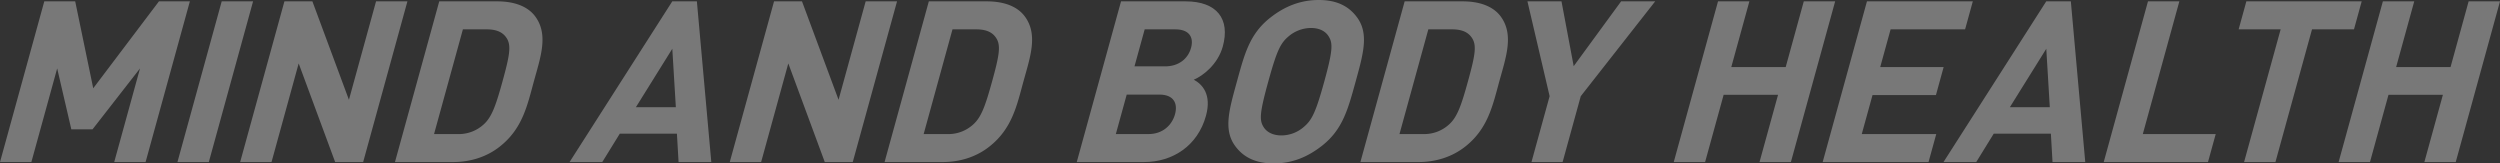 <?xml version="1.0" encoding="UTF-8"?>
<svg xmlns="http://www.w3.org/2000/svg" width="1873.12" height="122.447" viewBox="0 0 1873.12 122.447">
  <rect x="0" y="0" width="1873.12" height="122.447" fill="#333333" stroke="none"/>
  <g id="グループ_2418" data-name="グループ 2418" transform="translate(-182.395 -528.786)" opacity="0.336">
    <path id="パス_7134" data-name="パス 7134" d="M267.97,649.261,287.3,579.1l-35.575,45.643H235.835l-10.6-45.643L205.9,649.261H182.4l33.178-120.4H238.74l13.508,65.116,49.224-65.116h23.181l-33.178,120.4Z" transform="translate(0 0.943)" fill="#fff"></path>
    <path id="パス_7135" data-name="パス 7135" d="M191.824,649.261l33.164-120.4h23.505l-33.164,120.4Z" transform="translate(123.523 0.943)" fill="#fff"></path>
    <path id="パス_7136" data-name="パス 7136" d="M266.334,649.261l-27.326-73.9-20.347,73.9H195.156l33.164-120.4h20.967L276.656,602.6l20.319-73.746H320.48l-33.164,120.4Z" transform="translate(167.174 0.943)" fill="#fff"></path>
    <path id="パス_7137" data-name="パス 7137" d="M281.808,637.769c-10.138,7.953-22.448,11.492-34.969,11.492H203.382l33.178-120.4h43.457c12.507,0,22.871,3.554,28.624,11.507,9.8,13.536,3.878,30.1-1.1,48.195S299.053,624.247,281.808,637.769Zm5.767-80.5c-2.707-4.907-7.417-7.431-15.538-7.431H254.284l-21.616,78.454h17.753a27.583,27.583,0,0,0,19.642-7.43c5.88-5.414,8.94-14.03,13.973-32.3S290.48,562.686,287.575,557.271Z" transform="translate(274.937 0.943)" fill="#fff"></path>
    <path id="パス_7138" data-name="パス 7138" d="M294.342,649.261,293.1,627.97H250.321l-13.142,21.291h-24.52l76.96-120.4h18.443l10.8,120.4Zm-4.7-84.883-27.284,43.795H292.3Z" transform="translate(396.469 0.943)" fill="#fff"></path>
    <path id="パス_7139" data-name="パス 7139" d="M292.365,649.261l-27.326-73.9-20.361,73.9H221.172l33.178-120.4H275.3L302.686,602.6,323,528.858H346.51l-33.178,120.4Z" transform="translate(507.993 0.943)" fill="#fff"></path>
    <path id="パス_7140" data-name="パス 7140" d="M307.81,637.769c-10.124,7.953-22.434,11.492-34.955,11.492H229.4l33.164-120.4h43.457c12.521,0,22.871,3.554,28.624,11.507,9.8,13.536,3.892,30.1-1.1,48.195S325.069,624.247,307.81,637.769Zm5.767-80.5c-2.693-4.907-7.417-7.431-15.525-7.431H280.286l-21.6,78.454h17.752a27.526,27.526,0,0,0,19.628-7.43c5.894-5.414,8.939-14.03,13.974-32.3S316.5,562.686,313.577,557.271Z" transform="translate(615.756 0.943)" fill="#fff"></path>
    <path id="パス_7141" data-name="パス 7141" d="M290,649.261H239.61l33.178-120.4h48.364c23.505,0,33.559,13.2,27.876,33.828-3.68,13.352-14.848,21.982-21.729,24.872,6.345,3.37,13.55,10.984,9.123,27.045C330.233,637.093,311.479,649.261,290,649.261ZM313.51,549.84h-23l-7.642,27.721h23c9.983,0,17.09-5.57,19.374-13.861S323.493,549.84,313.51,549.84Zm-11.943,48.872H277.046l-8.15,29.582h24.521c10.66,0,17.6-6.753,19.825-14.876S312.227,598.712,301.567,598.712Z" transform="translate(749.537 0.943)" fill="#fff"></path>
    <path id="パス_7142" data-name="パス 7142" d="M317.759,638.035c-10.8,8.46-22.419,13.2-36.111,13.2s-22.885-4.738-29-13.2c-8.827-12.168-4.343-27.214,1.382-48.026s9.546-35.857,25.085-48.026c10.772-8.46,22.575-13.2,36.266-13.2s22.7,4.738,28.835,13.2c8.827,12.169,4.512,27.228-1.227,48.026S333.284,625.867,317.759,638.035Zm5.119-81.852c-2.312-3.892-6.853-6.43-13.283-6.43a26.162,26.162,0,0,0-16.991,6.43c-5.965,5.076-8.686,10.659-15.073,33.827s-6.726,28.751-3.567,33.813c2.327,3.906,7.036,6.43,13.452,6.43a25.678,25.678,0,0,0,16.836-6.43c5.951-5.062,8.841-10.646,15.229-33.813S326.05,561.259,322.878,556.183Z" transform="translate(855.088 0)" fill="#fff"></path>
    <path id="パス_7143" data-name="パス 7143" d="M333.122,637.769c-10.152,7.953-22.461,11.492-34.969,11.492H254.682l33.164-120.4h43.472c12.507,0,22.857,3.554,28.638,11.507,9.785,13.536,3.878,30.1-1.114,48.195S350.367,624.247,333.122,637.769Zm5.753-80.5c-2.708-4.907-7.417-7.431-15.539-7.431H305.584l-21.616,78.454h17.752a27.583,27.583,0,0,0,19.642-7.43c5.894-5.414,8.94-14.03,13.974-32.3S341.794,562.686,338.875,557.271Z" transform="translate(946.986 0.943)" fill="#fff"></path>
    <path id="パス_7144" data-name="パス 7144" d="M303.518,599.9l-13.607,49.365H266.575L280.182,599.9l-16.624-71.038H289.08l9.137,48.549,35.519-48.549h25.536Z" transform="translate(1063.264 0.943)" fill="#fff"></path>
    <path id="パス_7145" data-name="パス 7145" d="M335.6,649.261l13.889-50.394H308.726l-13.889,50.394H271.332l33.178-120.4h23.505l-13.564,49.225h40.764l13.55-49.225h23.505l-33.164,120.4Z" transform="translate(1165.107 0.943)" fill="#fff"></path>
    <path id="パス_7146" data-name="パス 7146" d="M279.246,649.261l33.178-120.4h79.315l-5.782,20.982H330.148l-7.783,28.243h47.519l-5.767,20.967H316.6l-8.065,29.244h55.809l-5.781,20.967Z" transform="translate(1268.783 0.943)" fill="#fff"></path>
    <path id="パス_7147" data-name="パス 7147" d="M367.35,649.261l-1.227-21.291H323.328L310.2,649.261H285.666l76.974-120.4h18.443l10.8,120.4Zm-4.667-84.883-27.3,43.795h29.935Z" transform="translate(1352.887 0.943)" fill="#fff"></path>
    <path id="パス_7148" data-name="パス 7148" d="M294.18,649.261l33.164-120.4h23.505l-27.383,99.436h54.625l-5.781,20.967Z" transform="translate(1464.423 0.943)" fill="#fff"></path>
    <path id="パス_7149" data-name="パス 7149" d="M356.326,549.84l-27.4,99.421H305.424l27.4-99.421H301.349l5.782-20.982h86.421L387.77,549.84Z" transform="translate(1558.34 0.943)" fill="#fff"></path>
    <path id="パス_7150" data-name="パス 7150" d="M370.916,649.261,384.8,598.867H344.041l-13.875,50.394H306.661l33.164-120.4H363.33l-13.564,49.225H390.53l13.55-49.225h23.505l-33.164,120.4Z" transform="translate(1627.929 0.943)" fill="#fff"></path>
  </g>
</svg>
